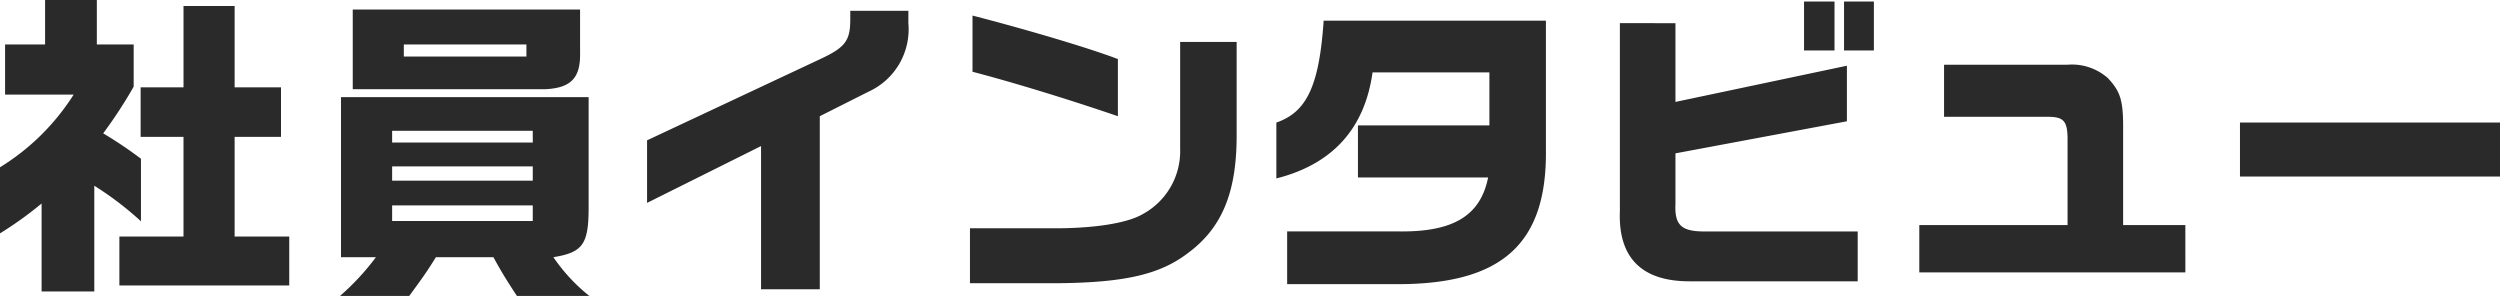 <svg xmlns="http://www.w3.org/2000/svg" width="299.212" height="35.416" viewBox="0 0 299.212 35.416">
  <path id="パス_11880" data-name="パス 11880" d="M1.368-4.408A43.885,43.885,0,0,0,6.346-7.98V2.546h6.308V-10.108A38.217,38.217,0,0,1,18.24-5.852v-7.486a49.7,49.7,0,0,0-4.522-3.04,55.209,55.209,0,0,0,3.648-5.586v-5.054H12.958v-5.32H6.764v5.32H1.976v6h8.208a27.411,27.411,0,0,1-8.816,8.7Zm14.288.38V1.824h20.33V-4.028H29.45V-15.96H35v-5.928H29.45v-9.728H23.332v9.728H18.2v5.928h5.13V-4.028ZM42.18-20.71V-1.558h4.18a29.382,29.382,0,0,1-4.294,4.636H50.35C52.022.8,52.478.152,53.542-1.558H60.42c.836,1.52,1.292,2.318,2.812,4.636H71.9A21.108,21.108,0,0,1,67.6-1.558c3.534-.57,4.218-1.558,4.218-5.966V-20.71ZM48.3-10.716v-1.71H65.132v1.71Zm0-4.56v-1.406H65.132v1.406Zm0,9.386V-7.752H65.132V-5.89ZM43.586-31.2v9.538H66.652c3.078-.152,4.218-1.368,4.142-4.408V-31.2ZM49.7-25.574v-1.444H64.372v1.444ZM78.812-8.056l13.642-6.8V2.28h7.03V-18.43l5.814-2.926a8.207,8.207,0,0,0,4.788-8.208v-1.482h-6.954v1.026c0,2.508-.57,3.306-3.344,4.636L78.812-15.542Zm38.95-15.694c4.94,1.292,11.514,3.306,17.4,5.32v-6.84c-3.382-1.292-10.64-3.458-17.4-5.206Zm24.852-3.572v12.806a8.567,8.567,0,0,1-4.522,7.828c-1.786,1.026-5.472,1.634-9.994,1.672h-10.64V1.558h10.526C136.04,1.482,140.258.494,143.6-2.09c3.99-2.964,5.738-7.144,5.776-13.794V-27.322Zm17.176-2.546c-.532,7.79-2.014,10.944-5.662,12.2v6.688q10.089-2.565,11.514-12.692h13.984v6.346H163.894V-11.1h15.58c-.912,4.56-4.142,6.536-10.64,6.46H155.42V1.672h13.224c12.54,0,17.9-4.864,17.746-16.15v-15.39Zm35.454.3V-7.106c-.228,5.624,2.622,8.474,8.436,8.436h20.026V-4.636H205.352c-2.736,0-3.572-.76-3.458-3.268v-6.08l20.52-3.838v-6.65l-20.52,4.332v-9.424Zm22.04-2.584V-26.3h3.648v-5.852Zm4.788,0V-26.3h3.572v-5.852ZM231.078.266h31.844V-5.4h-7.448V-16.568c.038-3.686-.266-4.75-1.824-6.422a6.5,6.5,0,0,0-4.864-1.6H234.042v6.232h12.426c1.862,0,2.318.494,2.356,2.508V-5.4H231.078Zm38.38-17.936v6.46H300.58v-6.46Z" transform="translate(-1.368 32.338)" fill="#2a2a2a"/>
</svg>

